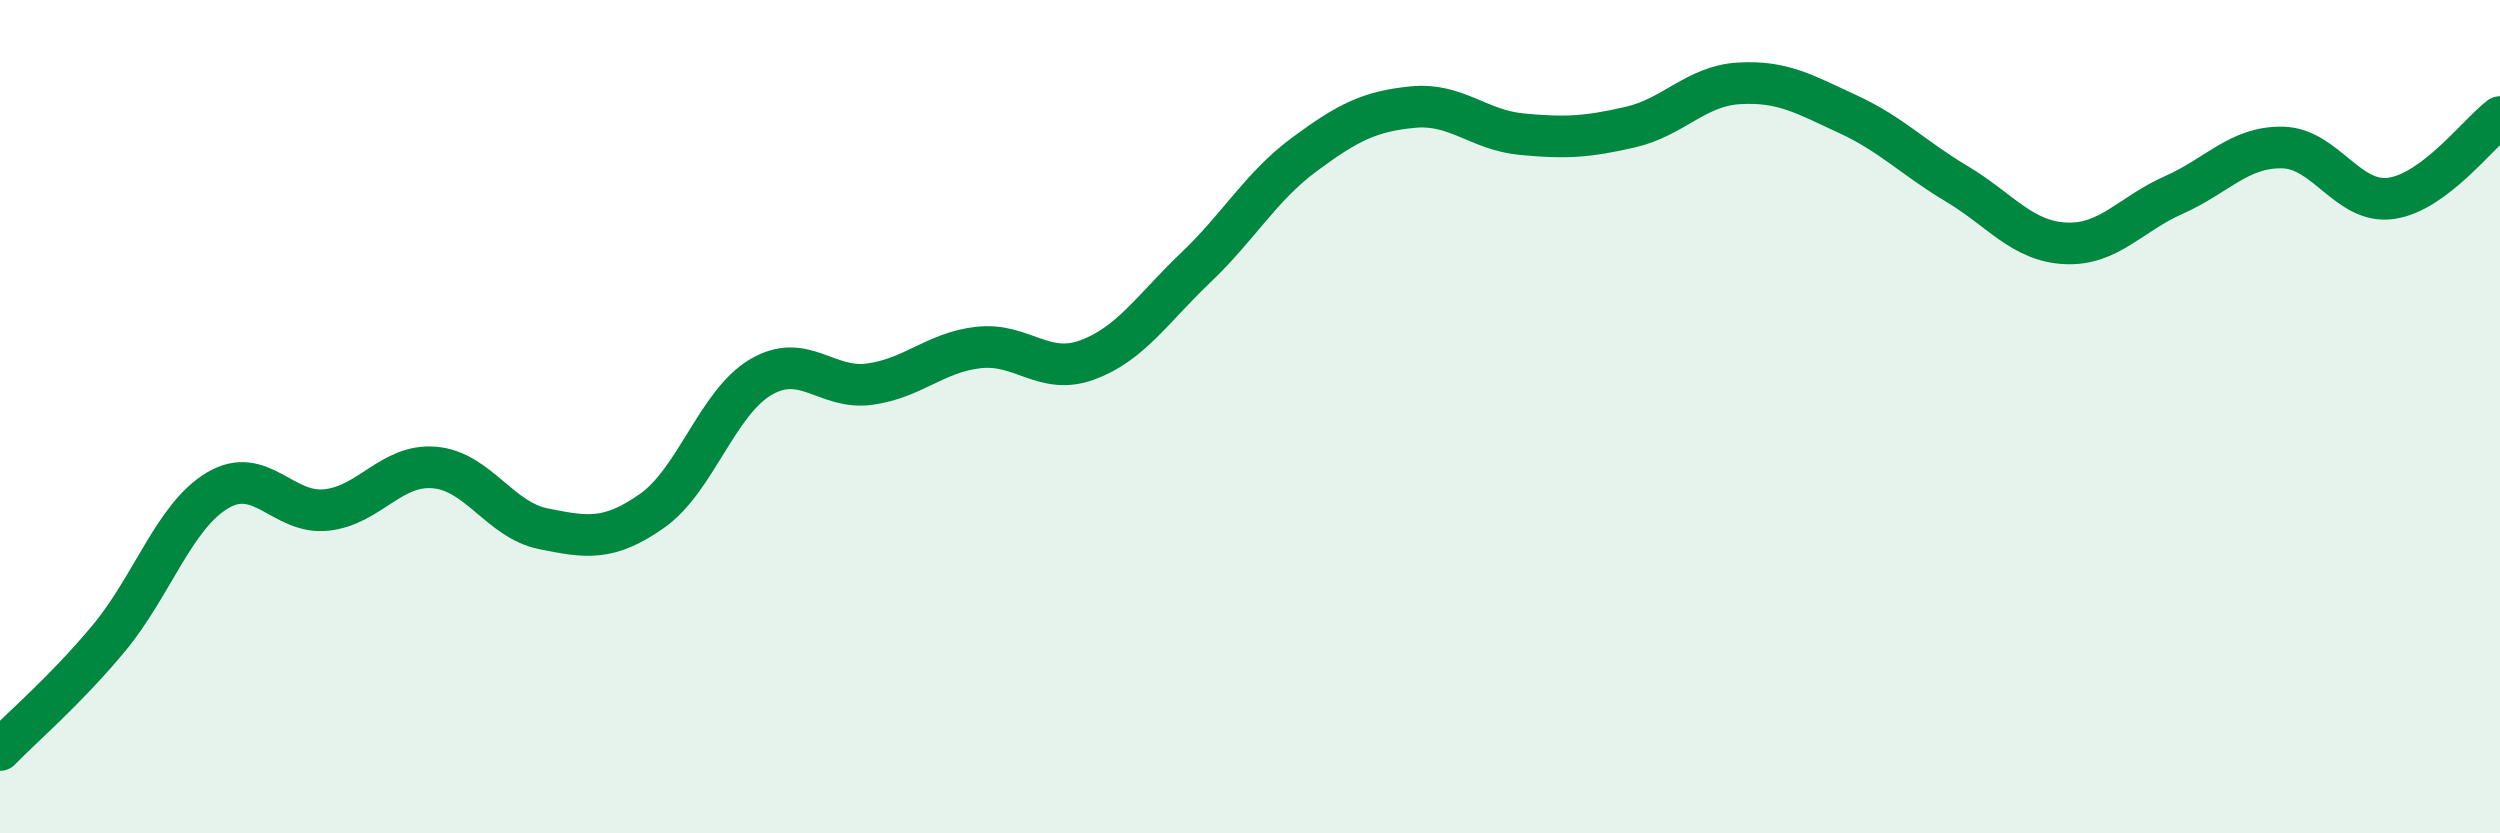 
    <svg width="60" height="20" viewBox="0 0 60 20" xmlns="http://www.w3.org/2000/svg">
      <path
        d="M 0,18 C 0.52,17.46 1.57,16.57 2.61,15.32 C 3.65,14.07 4.18,12.39 5.22,11.77 C 6.26,11.15 6.79,12.35 7.83,12.24 C 8.87,12.13 9.39,11.13 10.43,11.22 C 11.47,11.31 12,12.48 13.04,12.69 C 14.08,12.9 14.61,12.99 15.65,12.26 C 16.69,11.53 17.22,9.66 18.26,9.05 C 19.3,8.44 19.83,9.36 20.87,9.22 C 21.91,9.08 22.44,8.46 23.48,8.34 C 24.52,8.22 25.05,9.02 26.09,8.64 C 27.13,8.26 27.66,7.41 28.7,6.42 C 29.74,5.43 30.26,4.48 31.3,3.71 C 32.34,2.94 32.87,2.67 33.91,2.57 C 34.95,2.47 35.48,3.12 36.52,3.22 C 37.56,3.32 38.09,3.29 39.13,3.05 C 40.17,2.81 40.7,2.06 41.74,2 C 42.78,1.94 43.31,2.26 44.35,2.74 C 45.39,3.22 45.92,3.79 46.96,4.41 C 48,5.03 48.53,5.79 49.57,5.84 C 50.61,5.89 51.13,5.14 52.17,4.68 C 53.21,4.22 53.74,3.52 54.78,3.54 C 55.82,3.56 56.35,4.91 57.39,4.76 C 58.43,4.61 59.48,3.2 60,2.81L60 20L0 20Z"
        fill="#008740"
        opacity="0.1"
        stroke-linecap="round"
        stroke-linejoin="round"
      />
      <path
        d="M 0,18 C 0.52,17.46 1.57,16.57 2.61,15.32 C 3.65,14.07 4.18,12.39 5.22,11.77 C 6.26,11.15 6.79,12.35 7.83,12.24 C 8.87,12.13 9.39,11.13 10.43,11.22 C 11.47,11.31 12,12.48 13.04,12.69 C 14.08,12.9 14.61,12.99 15.65,12.26 C 16.69,11.53 17.22,9.66 18.26,9.05 C 19.3,8.44 19.83,9.36 20.87,9.22 C 21.91,9.08 22.44,8.46 23.48,8.34 C 24.52,8.22 25.05,9.02 26.09,8.64 C 27.13,8.26 27.66,7.41 28.7,6.42 C 29.74,5.43 30.26,4.48 31.3,3.71 C 32.34,2.94 32.87,2.67 33.91,2.57 C 34.95,2.47 35.48,3.12 36.52,3.22 C 37.56,3.32 38.09,3.29 39.13,3.05 C 40.17,2.81 40.7,2.06 41.74,2 C 42.78,1.94 43.31,2.26 44.35,2.74 C 45.39,3.22 45.92,3.79 46.96,4.41 C 48,5.03 48.53,5.79 49.57,5.84 C 50.61,5.89 51.13,5.14 52.17,4.68 C 53.21,4.22 53.74,3.52 54.78,3.54 C 55.82,3.56 56.35,4.91 57.39,4.76 C 58.43,4.61 59.48,3.2 60,2.81"
        stroke="#008740"
        stroke-width="1"
        fill="none"
        stroke-linecap="round"
        stroke-linejoin="round"
      />
    </svg>
  
